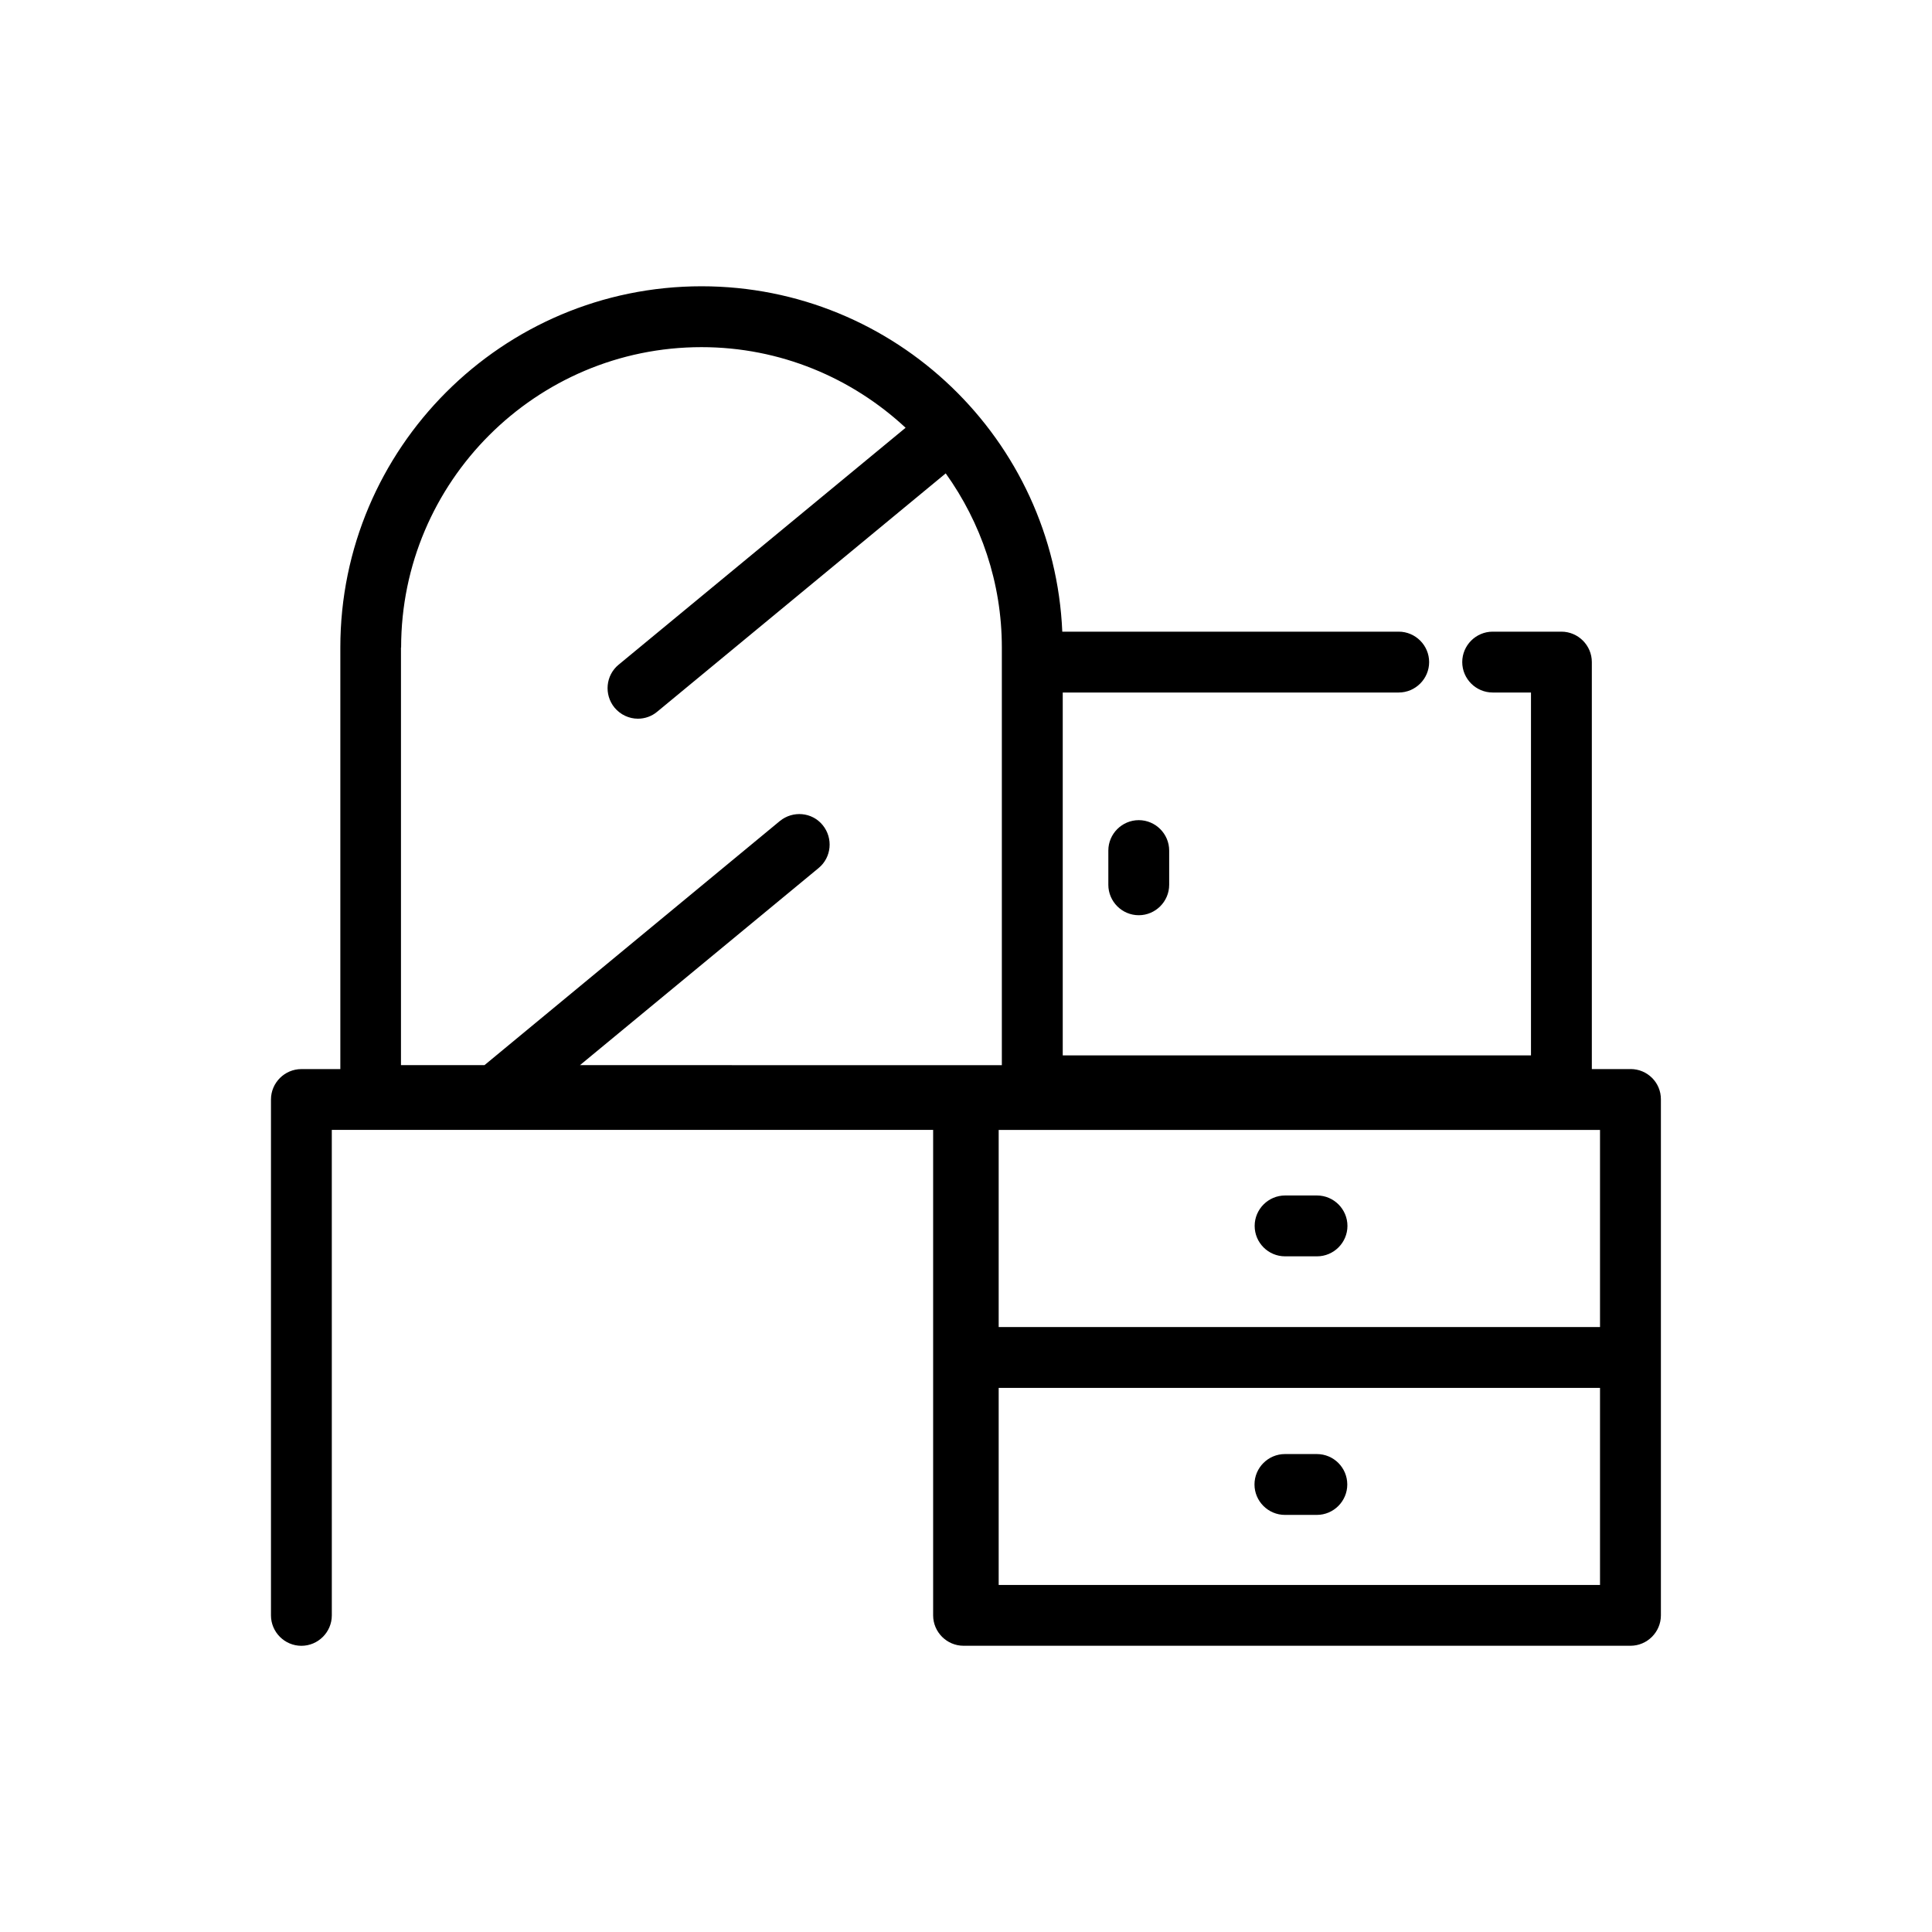 <?xml version="1.0" encoding="UTF-8"?>
<!-- The Best Svg Icon site in the world: iconSvg.co, Visit us! https://iconsvg.co -->
<svg fill="#000000" width="800px" height="800px" version="1.1" viewBox="144 144 512 512" xmlns="http://www.w3.org/2000/svg">
 <g>
  <path d="m576.13 427.32h-10.277v-107.86c0-4.434-3.629-8.062-8.062-8.062h-18.219c-4.434 0-8.062 3.629-8.062 8.062s3.629 8.062 8.062 8.062h10.156v96.168h-124.09v-96.168h89.035c4.434 0 8.062-3.629 8.062-8.062s-3.629-8.062-8.062-8.062l-89.156 0.004c-2.176-50.867-44.215-91.535-95.602-91.535-52.801 0-95.723 42.926-95.723 95.723v111.73h-10.32c-4.434 0-8.062 3.629-8.062 8.062v136.71c0 4.434 3.629 8.062 8.062 8.062 4.434 0 8.062-3.629 8.062-8.062l-0.004-128.66h159.36v128.65c0 4.434 3.629 8.062 8.062 8.062h176.74c4.434 0 8.062-3.629 8.062-8.062v-136.71c0.039-4.473-3.59-8.062-8.023-8.062zm-8.059 68.359h-159.41v-52.238h159.36v52.238zm-317.77-180.08c0-43.891 35.711-79.602 79.602-79.602 20.879 0 39.863 8.141 54.09 21.363l-76.055 62.793c-3.426 2.82-3.91 7.898-1.09 11.367 1.613 1.934 3.91 2.941 6.207 2.941 1.812 0 3.629-0.605 5.117-1.855l76.457-63.156c9.309 13.02 14.871 28.938 14.871 46.148v110.68l-111.8-0.004 63.238-52.234c3.426-2.82 3.91-7.898 1.09-11.367-2.82-3.465-7.898-3.91-11.367-1.09l-78.27 64.691h-22.129v-110.68zm158.36 248.4v-52.195h159.36v52.234h-159.36z"/>
  <path d="m484.56 476.94h8.465c4.434 0 8.062-3.629 8.062-8.062s-3.629-8.062-8.062-8.062h-8.465c-4.434 0-8.062 3.629-8.062 8.062s3.59 8.062 8.062 8.062z"/>
  <path d="m492.98 529.34h-8.465c-4.434 0-8.062 3.629-8.062 8.062 0 4.434 3.629 8.062 8.062 8.062h8.465c4.434 0 8.062-3.629 8.062-8.062 0-4.434-3.586-8.062-8.062-8.062z"/>
  <path d="m437.72 369.41v9.07c0 4.434 3.629 8.062 8.062 8.062s8.062-3.629 8.062-8.062v-9.07c0-4.434-3.629-8.062-8.062-8.062-4.434 0.004-8.062 3.629-8.062 8.062z"/>
 </g>
</svg>